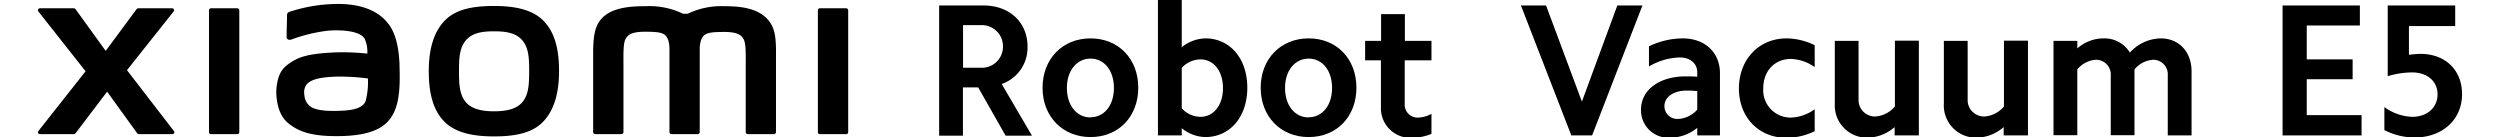 <svg id="图层_1" data-name="图层 1" xmlns="http://www.w3.org/2000/svg" width="456" height="25" viewBox="0 0 456 25"><path d="M90.12,1.09c-3.38,0-6.77.43-8.91,2.58s-3,5.36-3,9.3.74,7.11,2.88,9.25,5.61,2.66,9,2.66,6.75-.44,8.88-2.58,3-5.38,3-9.33-.75-7.09-2.89-9.23S93.5,1.09,90.12,1.09Zm5.13,17.58c-1.19,1.38-3.35,1.63-5.13,1.63s-3.93-.25-5.12-1.63S83.72,15.38,83.72,13,83.8,8.72,85,7.33s3.11-1.62,5.13-1.62,3.93.24,5.12,1.62,1.27,3.25,1.27,5.65S96.43,17.28,95.25,18.67Zm-52-17.16H38.49a.38.38,0,0,0-.37.37V24.1a.37.37,0,0,0,.37.37h4.79a.37.37,0,0,0,.37-.37V1.88A.38.38,0,0,0,43.28,1.51ZM23.16,12.8,31.67,2.09a.36.36,0,0,0-.28-.58H25.27a.47.47,0,0,0-.38.19L19.28,9.28,13.8,1.7a.47.47,0,0,0-.38-.19H7.28A.36.36,0,0,0,7,2.09L15.61,13,7,23.9a.36.36,0,0,0,.28.57h6.14a.47.47,0,0,0,.38-.19l5.74-7.56L25,24.28a.47.47,0,0,0,.38.19h6.07a.35.35,0,0,0,.27-.57ZM139.69,3.2c-1.95-1.85-5.08-2.07-7.61-2.07a14.07,14.07,0,0,0-6.62,1.37h-.88a14.17,14.17,0,0,0-6.84-1.37c-2.53,0-5.63.19-7.55,1.82-1.58,1.36-2,3.16-2,6.86V24.09a.38.38,0,0,0,.37.37h4.78a.38.38,0,0,0,.38-.37V24s0-9,0-11.7c0-2.12-.08-4.33.37-5.16.35-.64.9-1.35,3.5-1.35,3.1,0,3.83.22,4.32,1.61a5.57,5.57,0,0,1,.2,1.38V24.09a.37.37,0,0,0,.37.37h4.78a.37.37,0,0,0,.37-.37V8.82a5.57,5.57,0,0,1,.2-1.38c.49-1.39,1.22-1.61,4.32-1.61,2.6,0,3.15.71,3.5,1.35.45.83.37,3,.37,5.16V24.09a.37.37,0,0,0,.37.37h4.78a.38.38,0,0,0,.37-.37V10.68C141.58,6.84,141.46,4.87,139.69,3.2ZM71,4.56c-2.21-3.1-6.21-4-10.36-3.82a28.65,28.65,0,0,0-7.88,1.43c-.46.18-.4.58-.41.83,0,.82-.08,2.94-.07,3.8,0,.38.46.56.84.42A29.47,29.47,0,0,1,59.78,5.6c2.45-.2,5.79,0,6.71,1.42A5.83,5.83,0,0,1,67,9.78a42.44,42.44,0,0,0-6-.22c-1.76.1-5.12.25-7.1,1.32-1.61.88-2.56,1.67-3.06,3.15a9.09,9.09,0,0,0-.39,3.78c.3,2.66,1.2,4,2.43,4.9,1.93,1.46,4.37,2.22,9.41,2.11,6.71-.15,8.47-2.36,9.36-3.92,1.52-2.67,1.26-6.89,1.21-9.47C72.79,10.36,72.63,6.83,71,4.56Zm-4.37,14c-.64,1.36-2.89,1.57-4.23,1.63-2.48.12-4.3,0-5.48-.57a2.76,2.76,0,0,1-1.4-2.32,2.43,2.43,0,0,1,.36-1.83c.87-1.16,3.14-1.4,5.47-1.5a41.38,41.38,0,0,1,5.76.34A13.64,13.64,0,0,1,66.65,18.57ZM154.34,1.51h-4.79a.38.38,0,0,0-.37.37V24.1a.37.37,0,0,0,.37.37h4.79a.37.37,0,0,0,.37-.37V1.88A.38.38,0,0,0,154.34,1.51Z"/><path d="M430.44,1V4.65h-9.69v6.18h8.37v3.62h-8.37V21h10v3.7H416.34V1Z"/><path d="M439.39,4.75V10a16,16,0,0,1,2.13-.17c4.48,0,7.56,2.93,7.56,7.35,0,4.62-3.56,7.9-8.68,7.9a12.25,12.25,0,0,1-5.49-1.35v-4.2A9.16,9.16,0,0,0,440,21.31c2.71,0,4.61-1.69,4.61-4.1s-1.9-4-4.61-4a15.43,15.43,0,0,0-4.48.69V1h12.31V4.75Z"/><path d="M179.42,1c4.71,0,8,3.07,8,7.49a7,7,0,0,1-4.71,6.83l5.52,9.42h-4.81l-5-8.8h-2.78v8.8h-4.34V1Zm-.61,11.35a3.84,3.84,0,0,0,4.13-3.86,3.85,3.85,0,0,0-4.13-3.9h-3.15v7.76Z"/><path d="M198.91,7c5.11,0,8.71,3.73,8.71,9s-3.6,9-8.71,9-8.75-3.76-8.75-9S193.79,7,198.91,7Zm0,14.39c2.51,0,4.27-2.18,4.27-5.35s-1.76-5.35-4.27-5.35-4.31,2.18-4.31,5.35S196.37,21.42,198.91,21.42Z"/><path d="M215.55-.11V8.62A7.11,7.11,0,0,1,219.85,7c4.54,0,7.66,3.73,7.66,9s-3.12,9-7.66,9a7,7,0,0,1-4.3-1.62V24.7h-4.34V-.11Zm3.39,10.94a4.73,4.73,0,0,0-3.39,1.55v7.38a4.73,4.73,0,0,0,3.39,1.55c2.44,0,4.13-2.13,4.13-5.24S221.38,10.83,218.94,10.83Z"/><path d="M238.7,7c5.12,0,8.71,3.73,8.71,9s-3.59,9-8.71,9-8.75-3.76-8.75-9S233.58,7,238.7,7Zm0,14.39c2.51,0,4.27-2.18,4.27-5.35s-1.76-5.35-4.27-5.35-4.31,2.18-4.31,5.35S236.16,21.42,238.7,21.42Z"/><path d="M261.1,7.45V11h-4.88v8a2.35,2.35,0,0,0,2.47,2.45,5.43,5.43,0,0,0,2.41-.69v3.66a9.71,9.71,0,0,1-3.56.72,5.39,5.39,0,0,1-5.66-5.55V11H249V7.45h2.91V2.58h4.34V7.45Z"/><path d="M286.61,24.7,277.42,1H282l6.54,17.53L295,1h4.58L290.4,24.7Z"/><path d="M304.71,25.11A5,5,0,0,1,299.32,20c0-3.59,3.32-6.07,8.16-6.07.68,0,1.36,0,2.1.07v-.8c0-1.62-1.28-2.72-3.18-2.72a11.56,11.56,0,0,0-5.63,1.65V8.45A14.4,14.4,0,0,1,306.91,7c4.13,0,6.81,2.62,6.81,6.35V24.7h-4.14V23.32A7.84,7.84,0,0,1,304.71,25.11Zm1.42-3.42A5,5,0,0,0,309.58,20V16.62a16.11,16.11,0,0,0-1.89-.1c-2.44,0-4.1,1.17-4.1,2.83A2.34,2.34,0,0,0,306.13,21.69Z"/><path d="M325.89,7A12.09,12.09,0,0,1,331,8.24v4a7.93,7.93,0,0,0-4.33-1.49c-2.95,0-5.05,2.18-5.05,5.35a5,5,0,0,0,5.05,5.35A7.93,7.93,0,0,0,331,19.93v4a12,12,0,0,1-5.11,1.21c-5.12,0-8.71-3.76-8.71-9S320.77,7,325.89,7Z"/><path d="M345.58,24.7V23.18a7.7,7.7,0,0,1-4.91,1.93,5.88,5.88,0,0,1-6-6.21V7.45H339V18.11a3,3,0,0,0,3,3.14,5.1,5.1,0,0,0,3.63-1.83v-12H350V24.7Z"/><path d="M365.47,24.7V23.18a7.68,7.68,0,0,1-4.91,1.93,5.87,5.87,0,0,1-6-6.21V7.45h4.34V18.11a3,3,0,0,0,3,3.14,5.06,5.06,0,0,0,3.62-1.83v-12h4.38V24.7Z"/><path d="M378.9,7.45V8.83A7.29,7.29,0,0,1,383.71,7a5.41,5.41,0,0,1,4.78,2.59A7.8,7.8,0,0,1,394.11,7c3.36,0,5.63,2.49,5.63,6V24.7H395.4V13.76a2.65,2.65,0,0,0-2.64-2.86,4.82,4.82,0,0,0-3.43,1.76v12H385V13.76a2.68,2.68,0,0,0-2.68-2.86,4.78,4.78,0,0,0-3.42,1.76v12h-4.34V7.45Z"/></svg>